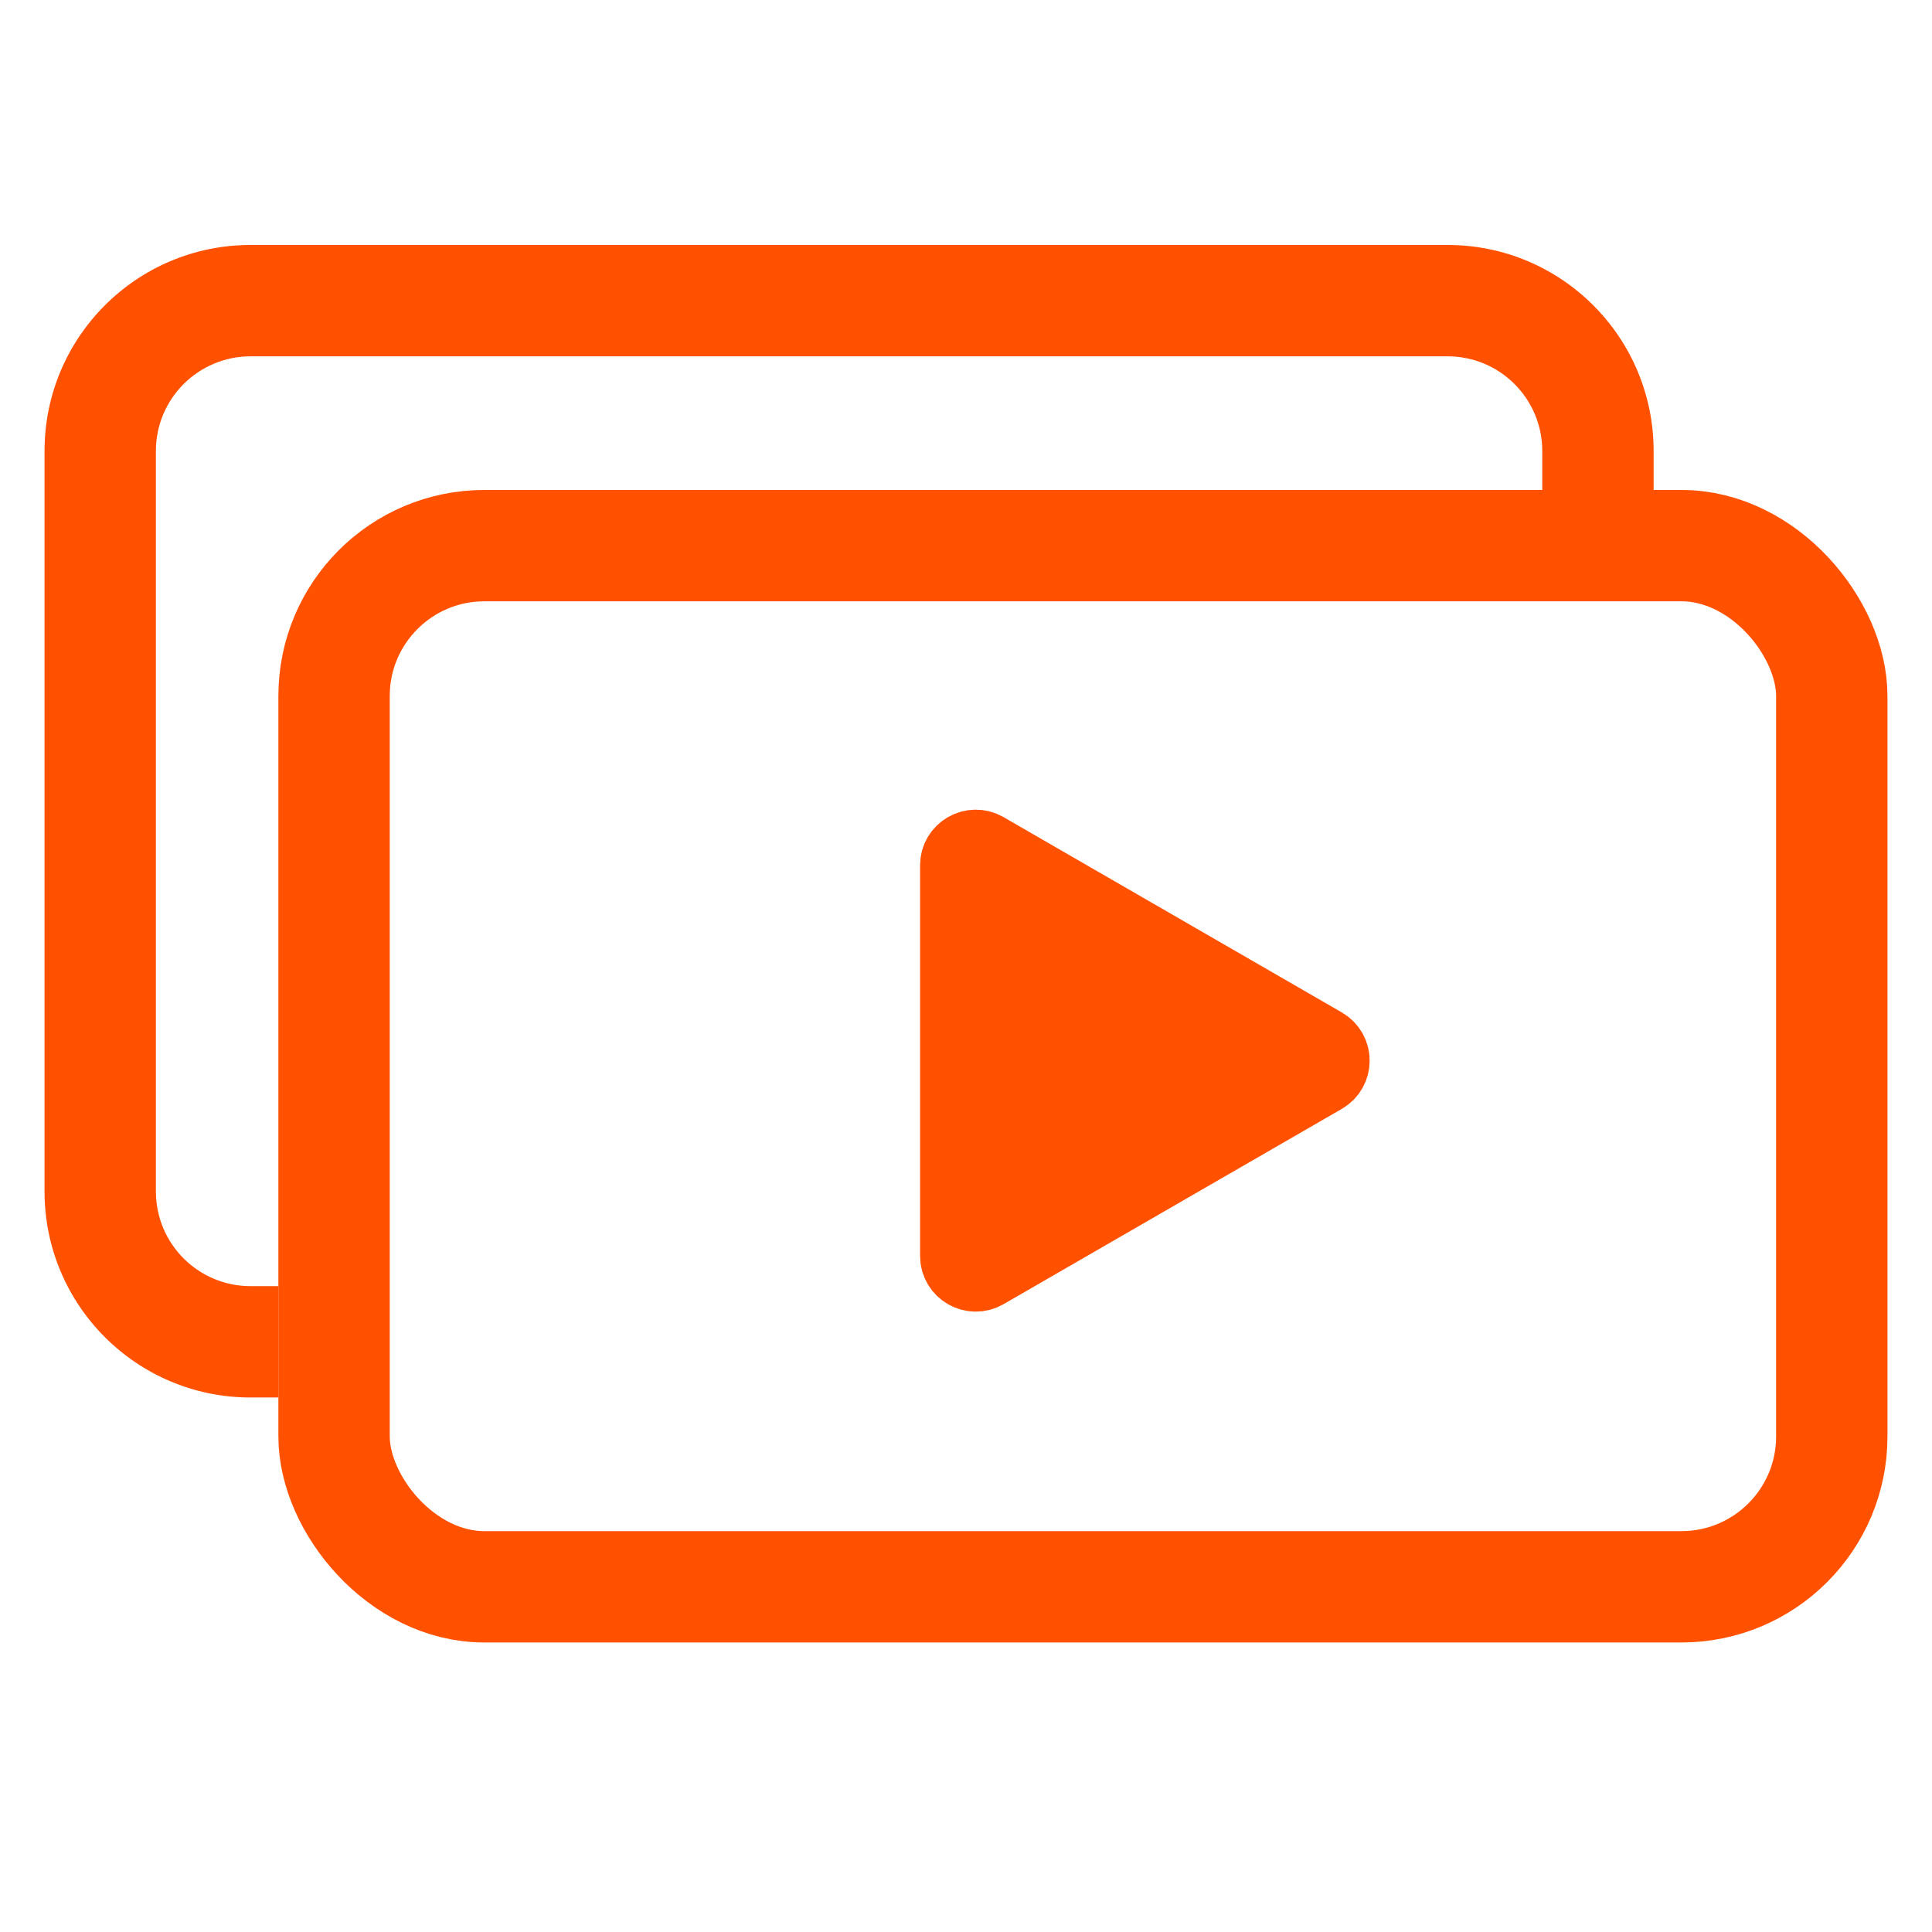 <svg width="347" height="347" viewBox="0 0 347 347" fill="none" xmlns="http://www.w3.org/2000/svg">
<mask id="mask0_3_35" style="mask-type:alpha" maskUnits="userSpaceOnUse" x="0" y="0" width="347" height="347">
<rect width="347" height="347" fill="black"/>
</mask>
<g mask="url(#mask0_3_35)">
<path d="M238 193.964L177.25 229.038C174.583 230.578 171.25 228.653 171.25 225.574L171.25 155.426C171.25 152.347 174.583 150.422 177.25 151.962L238 187.036C240.667 188.576 240.667 192.425 238 193.964Z" fill="#FF5100" stroke="#FF5100" stroke-width="12"/>
<rect x="60" y="98" width="269" height="187" rx="27" stroke="#FF5100" stroke-width="20"/>
<path fill-rule="evenodd" clip-rule="evenodd" d="M45 44C24.566 44 8 60.566 8 81V214C8 234.435 24.566 251 45 251H50V231H45C35.611 231 28 223.389 28 214V81C28 71.611 35.611 64 45 64H260C269.389 64 277 71.611 277 81V89H297V81C297 60.566 280.435 44 260 44H45Z" fill="#FF5100"/>
</g>
</svg>
